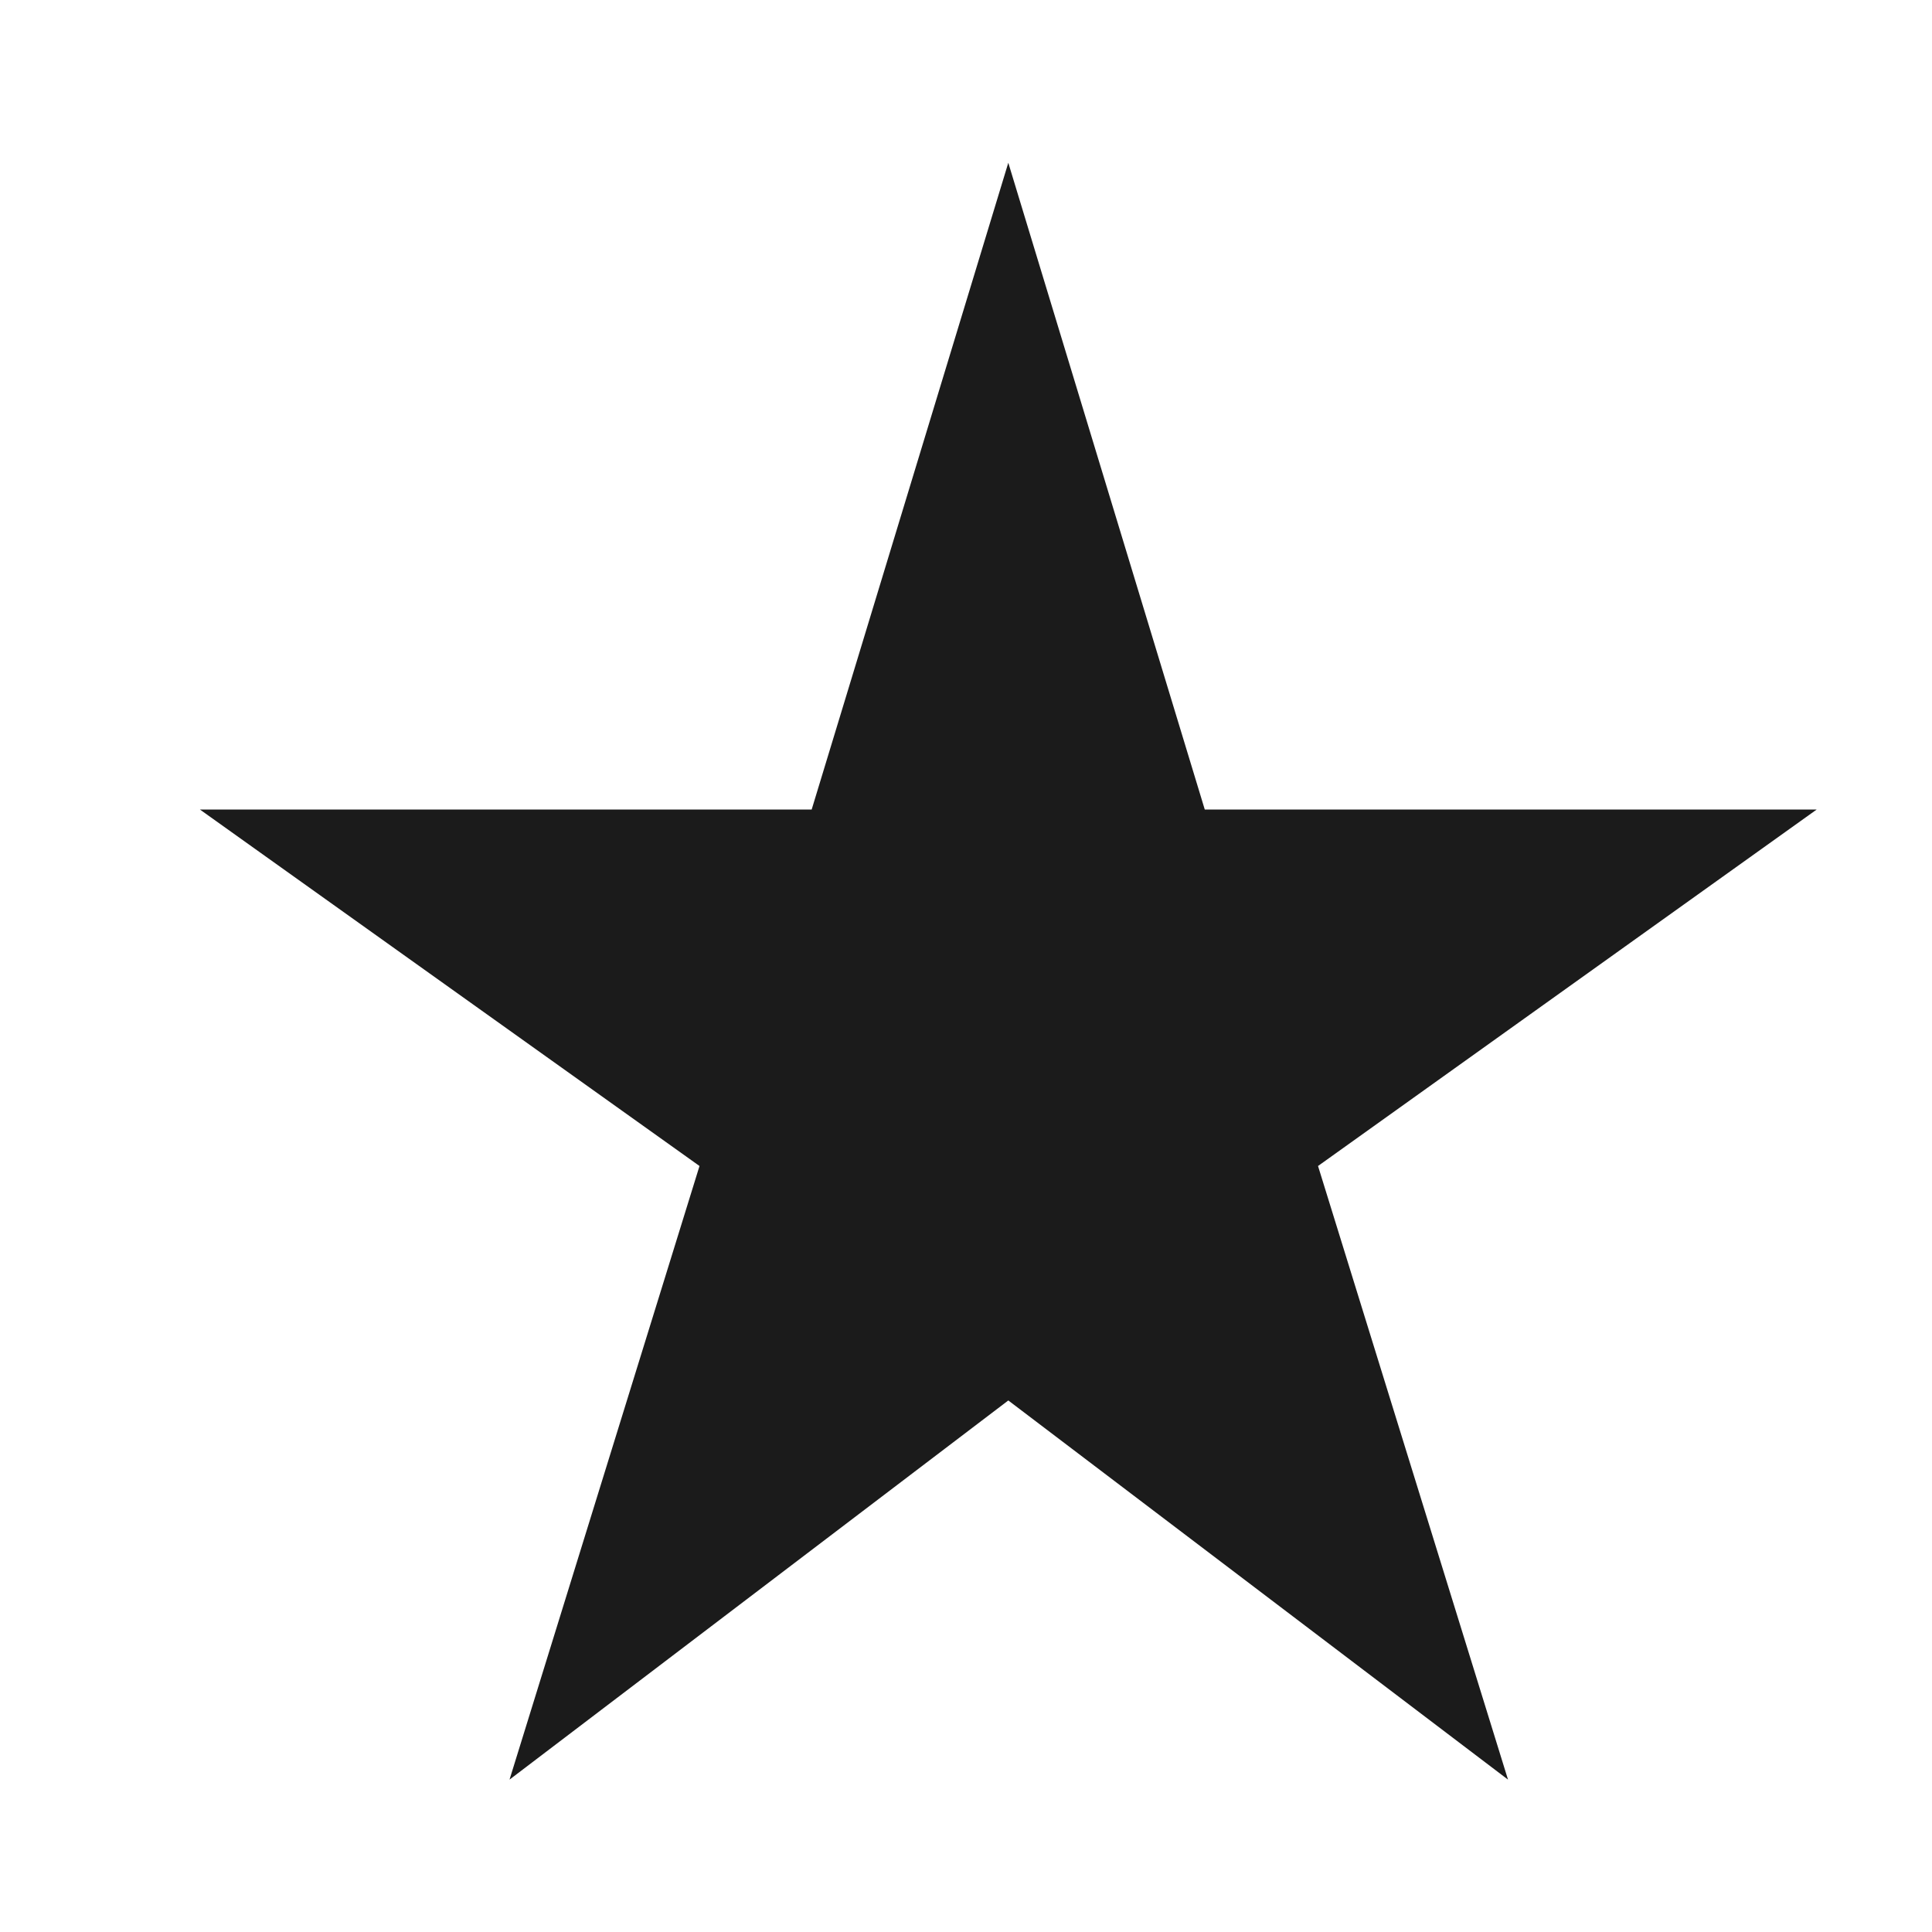 <svg xmlns="http://www.w3.org/2000/svg" width="48" height="48" viewBox="0 0 48 48">
  <g id="star_rate_black_24dp_4_" data-name="star_rate_black_24dp (4)" transform="translate(0.758 0.656)">
    <rect id="Rectangle_447" data-name="Rectangle 447" width="48" height="48" transform="translate(-0.758 -0.656)" fill="none"/>
    <path id="Path_44902" data-name="Path 44902" d="M26.966,18.068,22.085,2,17.2,18.068H2l12.413,8.857L9.693,42.17l12.392-9.42L34.5,42.17l-4.72-15.245L42.17,18.068Z" transform="translate(2.208 1.388)" fill="#1b1b1b"/>
  </g>
</svg>
